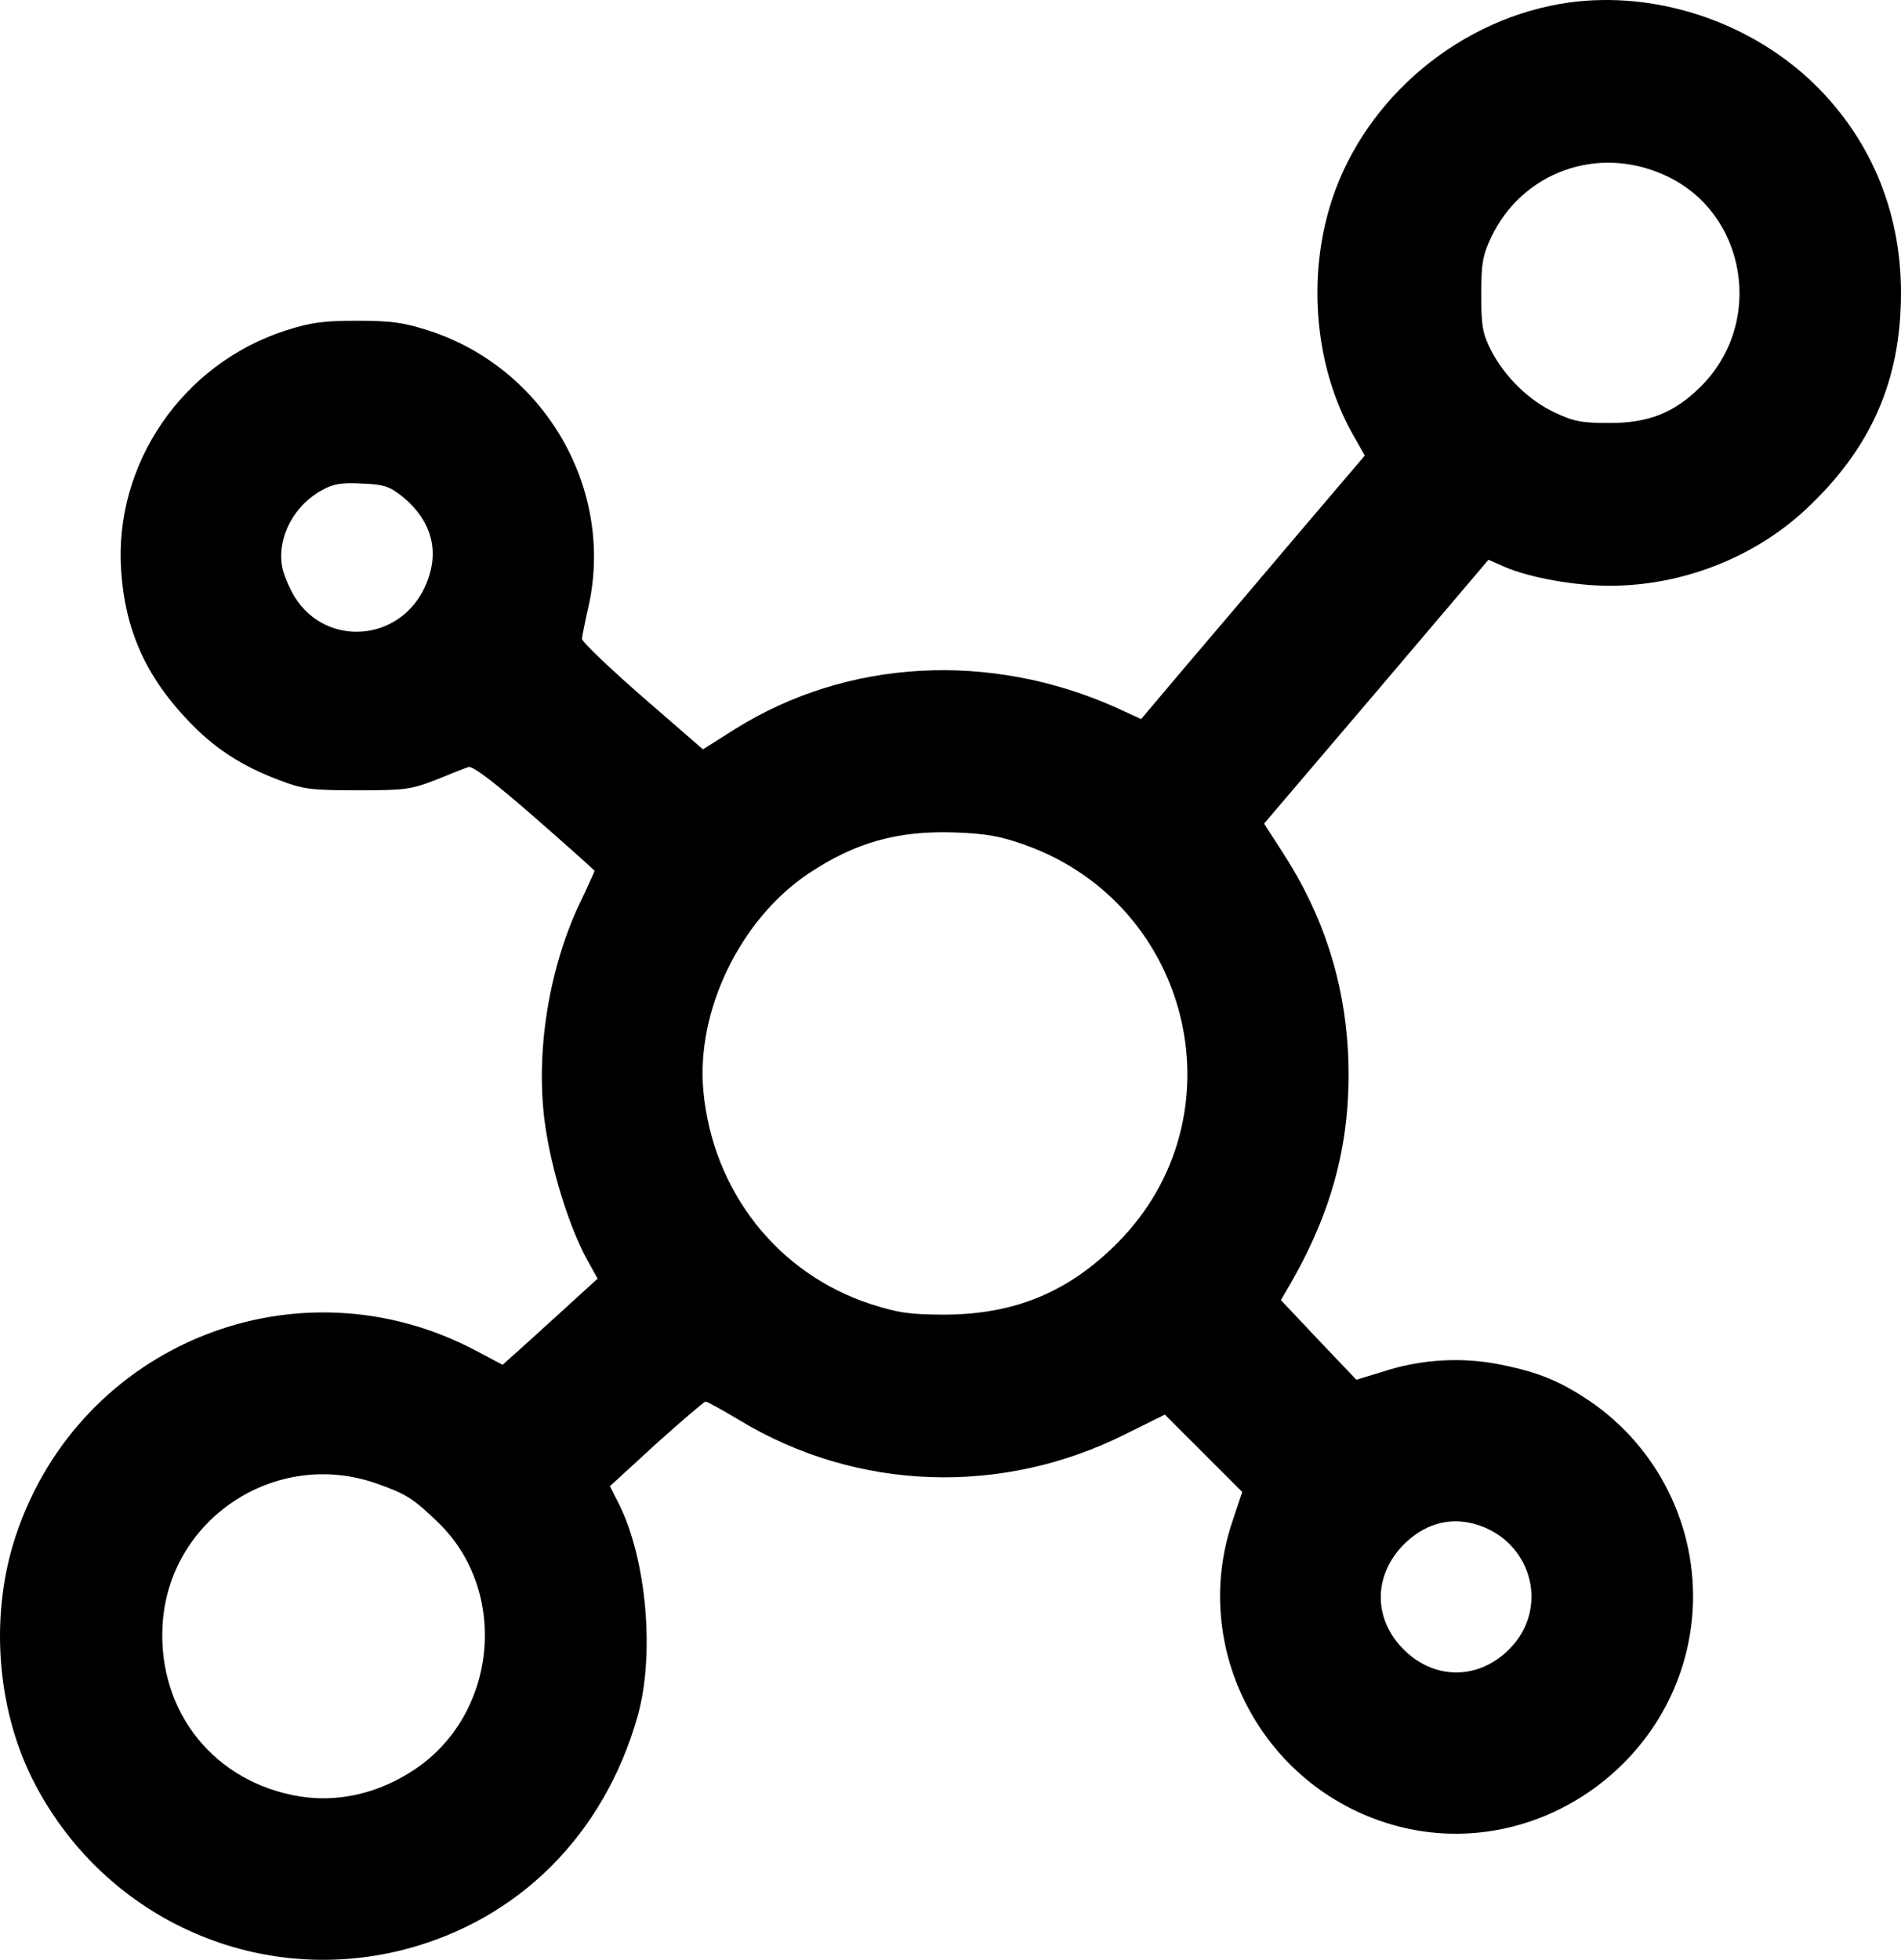 <?xml version="1.0" encoding="UTF-8"?> <svg xmlns="http://www.w3.org/2000/svg" width="293" height="302" viewBox="0 0 293 302" fill="none"><path d="M241.877 0.381C225.289 2.682 210.59 14.84 205.336 30.657C201.381 42.579 202.62 56.626 208.583 67.072L210.354 70.2L200.2 82.122C194.592 88.732 186.859 97.88 182.963 102.424L175.879 110.805L172.159 109.093C152.561 100.299 130.541 101.539 113.304 112.339L108.345 115.467L98.959 107.323C93.823 102.837 89.631 98.824 89.69 98.411C89.749 97.998 90.163 95.755 90.694 93.512C94.767 75.393 83.964 56.743 66.136 50.96C62.122 49.661 60.174 49.425 55.038 49.425C49.902 49.425 47.954 49.661 43.94 50.96C28.119 56.094 17.552 71.498 18.674 87.905C19.264 96.994 22.452 104.136 28.827 110.864C32.901 115.231 37.151 118.005 43.113 120.248C46.655 121.605 47.954 121.782 55.038 121.782C62.417 121.782 63.303 121.664 67.14 120.189C69.442 119.244 71.685 118.359 72.217 118.182C72.866 118.005 76.29 120.602 82.429 125.972C87.506 130.399 91.638 134.117 91.638 134.176C91.638 134.294 90.576 136.655 89.218 139.488C84.259 150.111 82.311 163.803 84.259 174.84C85.381 181.568 87.919 189.3 90.34 193.844L92.111 197.031L86.089 202.52C82.843 205.471 79.537 208.481 78.769 209.13L77.471 210.31L73.456 208.186C45.947 193.549 12.298 207.005 2.44 236.633C-1.575 248.672 -0.571 262.955 4.978 274.109C15.663 295.415 39.335 306.275 62.24 300.432C79.891 295.887 93.055 282.785 98.25 264.548C100.966 255.046 99.667 240.351 95.417 231.793L94 229.019L101.143 222.468C105.098 218.927 108.522 215.976 108.758 215.976C108.994 215.976 111.356 217.274 114.012 218.868C132.076 229.786 154.391 230.554 173.458 220.993L179.539 217.983L185.501 223.944L191.463 229.904L189.928 234.508C183.376 254.043 194.533 275.29 214.427 281.133C236.564 287.625 259.469 271.336 260.886 248.141C261.653 235.334 255.573 223.117 245.065 215.917C240.461 212.848 237.273 211.491 231.429 210.31C225.466 209.071 219.15 209.425 213.305 211.314L209.055 212.612L203.211 206.474L197.426 200.336L198.901 197.798C205.69 185.995 208.406 174.958 207.756 161.974C207.166 151.055 203.919 141.081 197.957 131.756L194.828 126.917L212.125 106.614L229.421 86.253L231.96 87.374C235.797 89.027 242.763 90.266 248.076 90.266C259.233 90.266 270.331 85.958 278.36 78.462C288.395 69.078 293 58.632 293 45.117C293 32.251 288.041 20.742 278.832 12.184C268.974 3.096 254.924 -1.39 241.877 0.381ZM256.459 26.939C269.151 32.546 272.102 49.602 262.185 59.517C258.112 63.59 254.156 65.183 248.076 65.183C243.885 65.183 242.527 64.947 239.693 63.59C235.679 61.76 231.842 57.983 229.776 53.911C228.536 51.432 228.3 50.252 228.3 45.412C228.3 40.572 228.536 39.333 229.835 36.559C234.616 26.526 246.187 22.336 256.459 26.939ZM61.945 76.456C66.668 80.292 67.907 85.191 65.487 90.443C61.591 98.942 50.256 99.768 45.416 91.978C44.53 90.502 43.645 88.377 43.468 87.256C42.7 82.771 45.357 77.813 49.666 75.511C51.319 74.567 52.677 74.331 55.746 74.508C59.111 74.626 59.997 74.921 61.945 76.456ZM158.051 130.222C183.848 139.488 191.463 172.125 172.278 191.483C164.721 199.097 156.457 202.52 145.654 202.579C140.223 202.579 138.393 202.284 134.319 200.985C119.856 196.323 109.821 183.516 108.404 168.053C107.282 155.718 114.13 141.612 124.638 134.589C131.84 129.809 138.334 127.979 147.129 128.274C152.088 128.451 154.272 128.864 158.051 130.222ZM58.049 228.606C62.594 230.2 63.716 230.908 67.553 234.626C78.533 245.249 76.644 264.312 63.775 272.752C58.344 276.352 52.145 277.769 46.242 276.824C33.078 274.7 24.341 263.84 25.049 250.502C25.935 234.095 42.464 223.117 58.049 228.606ZM227.355 234.862C235.738 237.223 238.808 247.079 233.2 253.512C228.713 258.588 221.983 259.119 217.025 254.81C211.771 250.207 211.416 243.302 216.08 238.285C219.268 234.921 223.282 233.682 227.355 234.862Z" fill="black"></path></svg> 